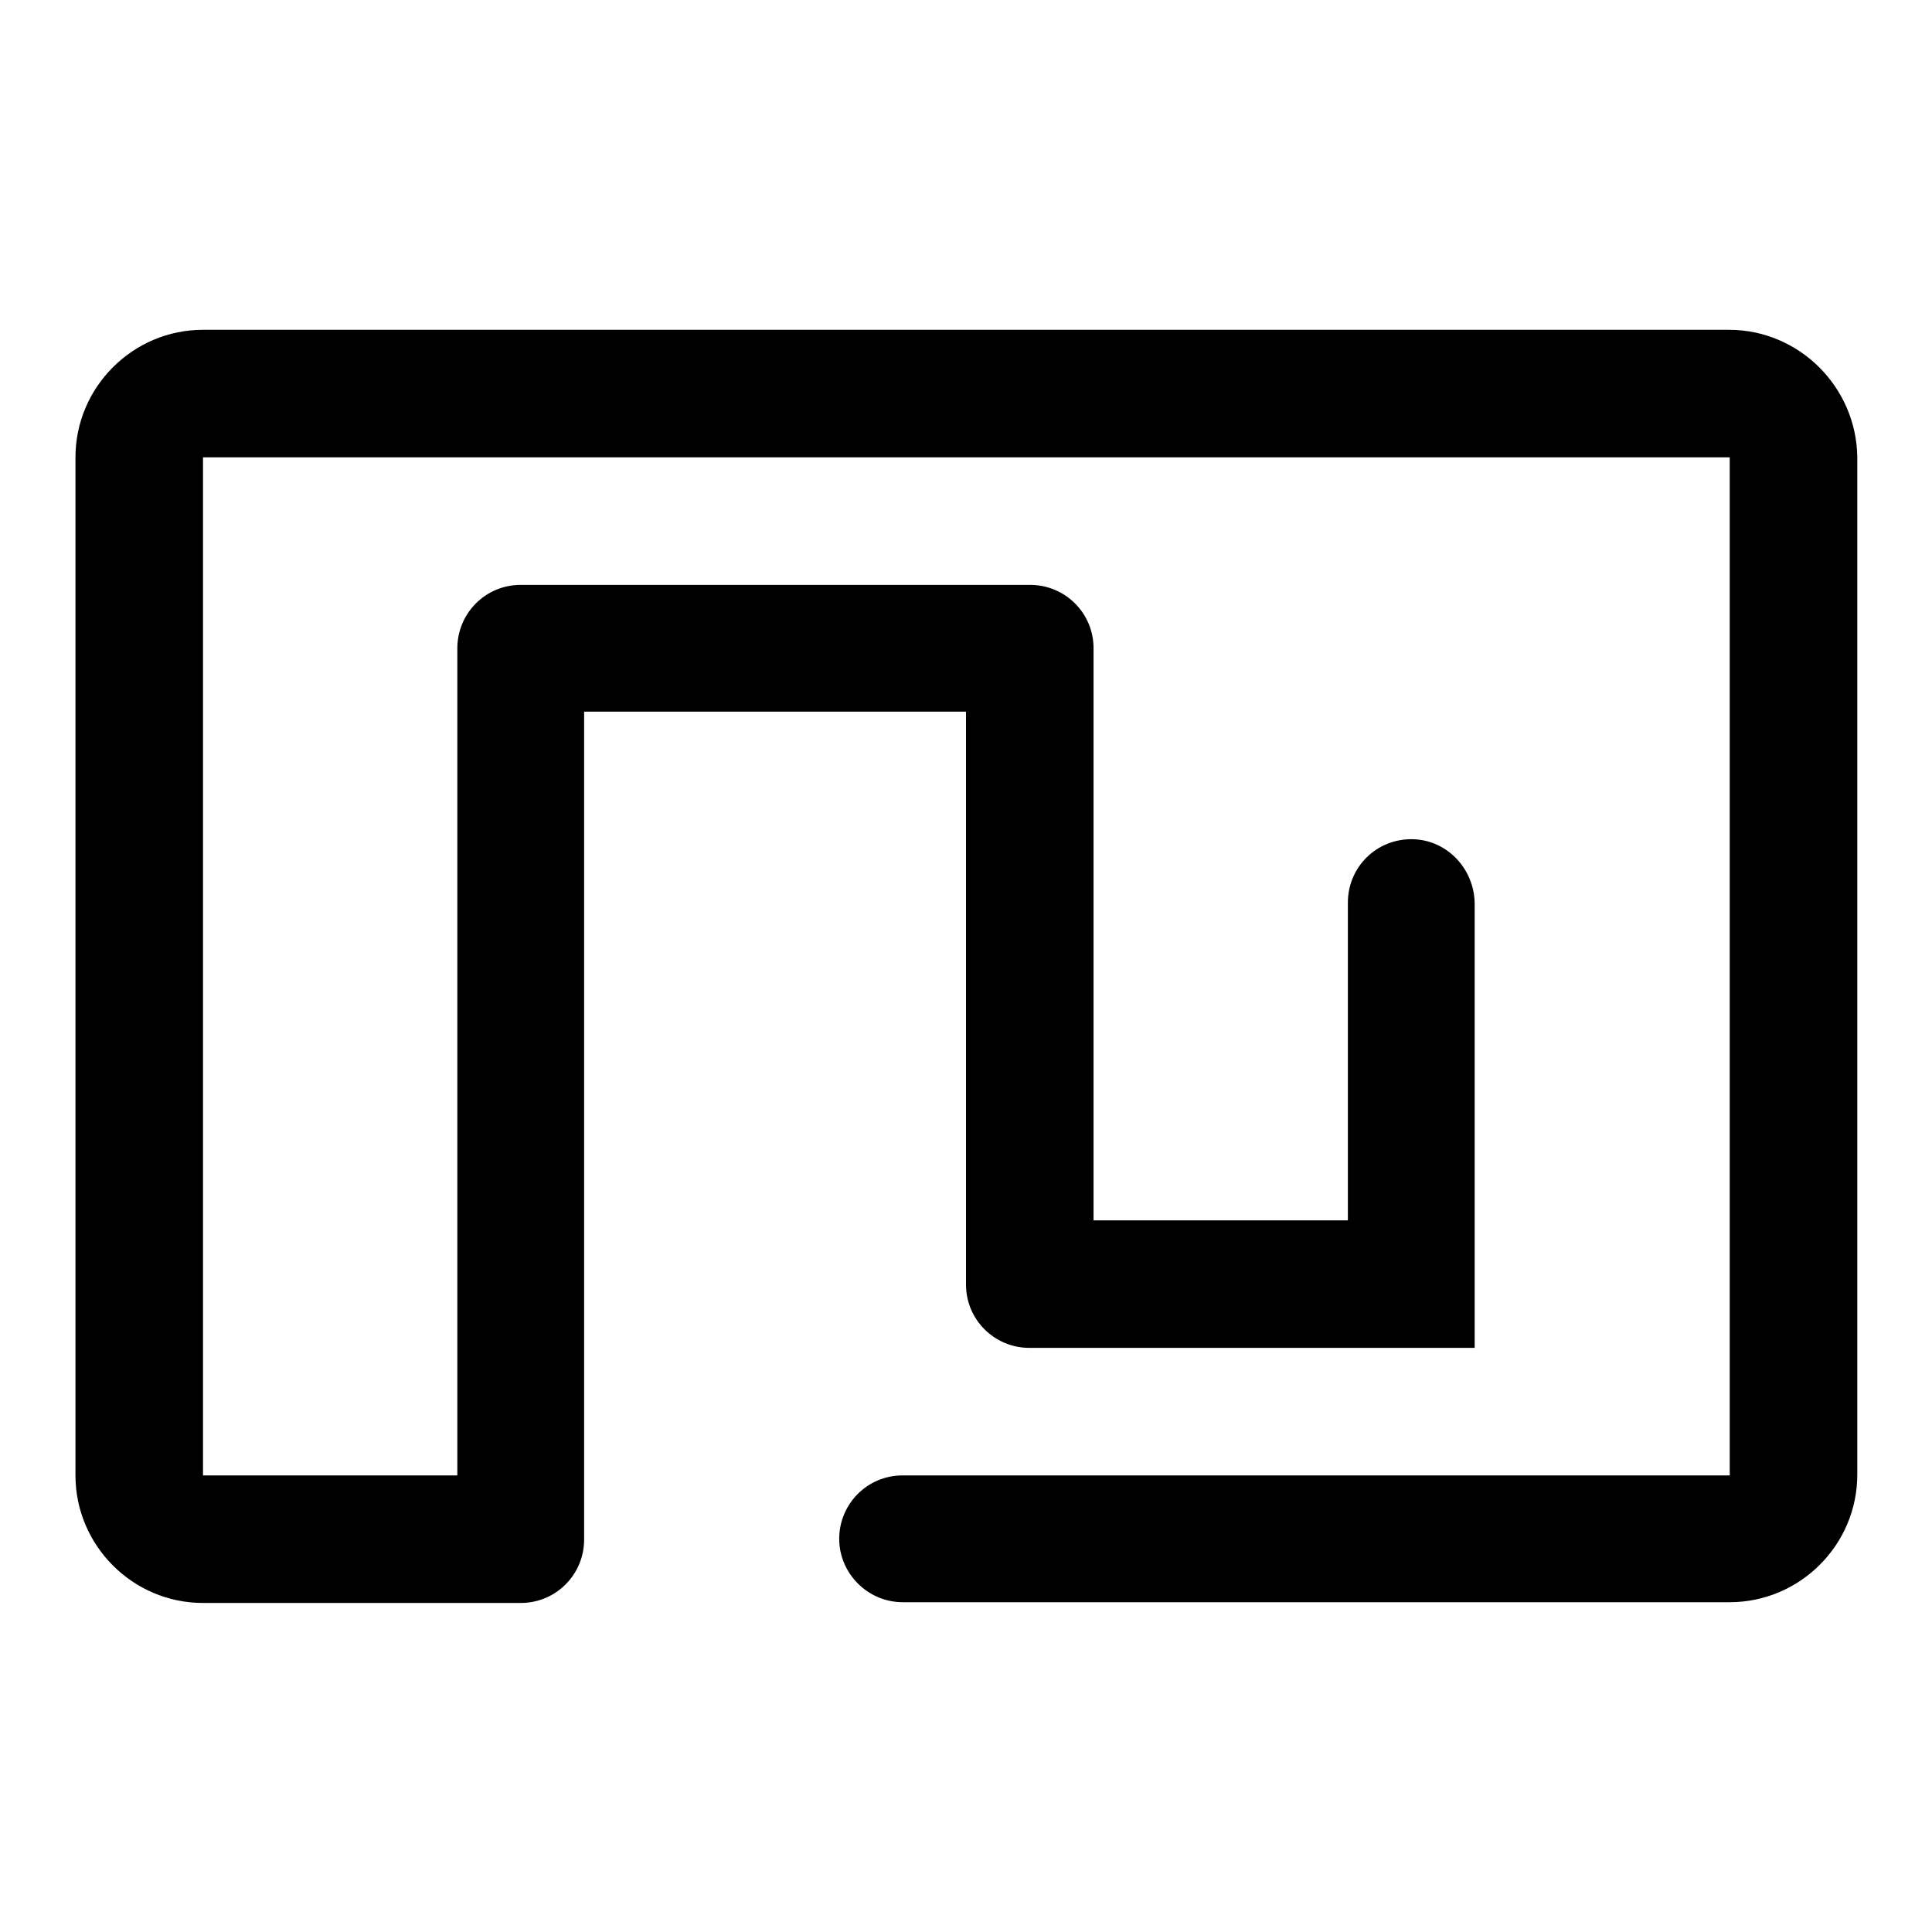 <?xml version="1.0" encoding="utf-8"?>
<!-- Svg Vector Icons : http://www.onlinewebfonts.com/icon -->
<!DOCTYPE svg PUBLIC "-//W3C//DTD SVG 1.1//EN" "http://www.w3.org/Graphics/SVG/1.1/DTD/svg11.dtd">
<svg version="1.1" xmlns="http://www.w3.org/2000/svg" xmlns:xlink="http://www.w3.org/1999/xlink" x="0px" y="0px" viewBox="0 0 256 256" enable-background="new 0 0 256 256" xml:space="preserve">
<g><g><path fill="#000000" d="M229.1,43.7H26.9c-9.3,0-16.9,7.6-16.9,16.9v134.9c0,9.3,7.6,16.9,16.9,16.9H69c4.7,0,8.4-3.8,8.4-8.4V94.3H128v75.9c0,4.7,3.8,8.4,8.4,8.4h59v-58.8c0-4.6-3.6-8.5-8.2-8.6c-4.8-0.1-8.6,3.7-8.6,8.4v42.1h-33.7V85.9c0-4.7-3.8-8.4-8.4-8.4H69c-4.7,0-8.4,3.8-8.4,8.4v109.6H26.9V60.6l0,0h202.3v134.9l0,0H119.6c-4.7,0-8.4,3.8-8.4,8.4s3.8,8.4,8.4,8.4h109.6c9.3,0,16.9-7.6,16.9-16.9V60.6C246,51.3,238.4,43.7,229.1,43.7z"/></g></g>
</svg>